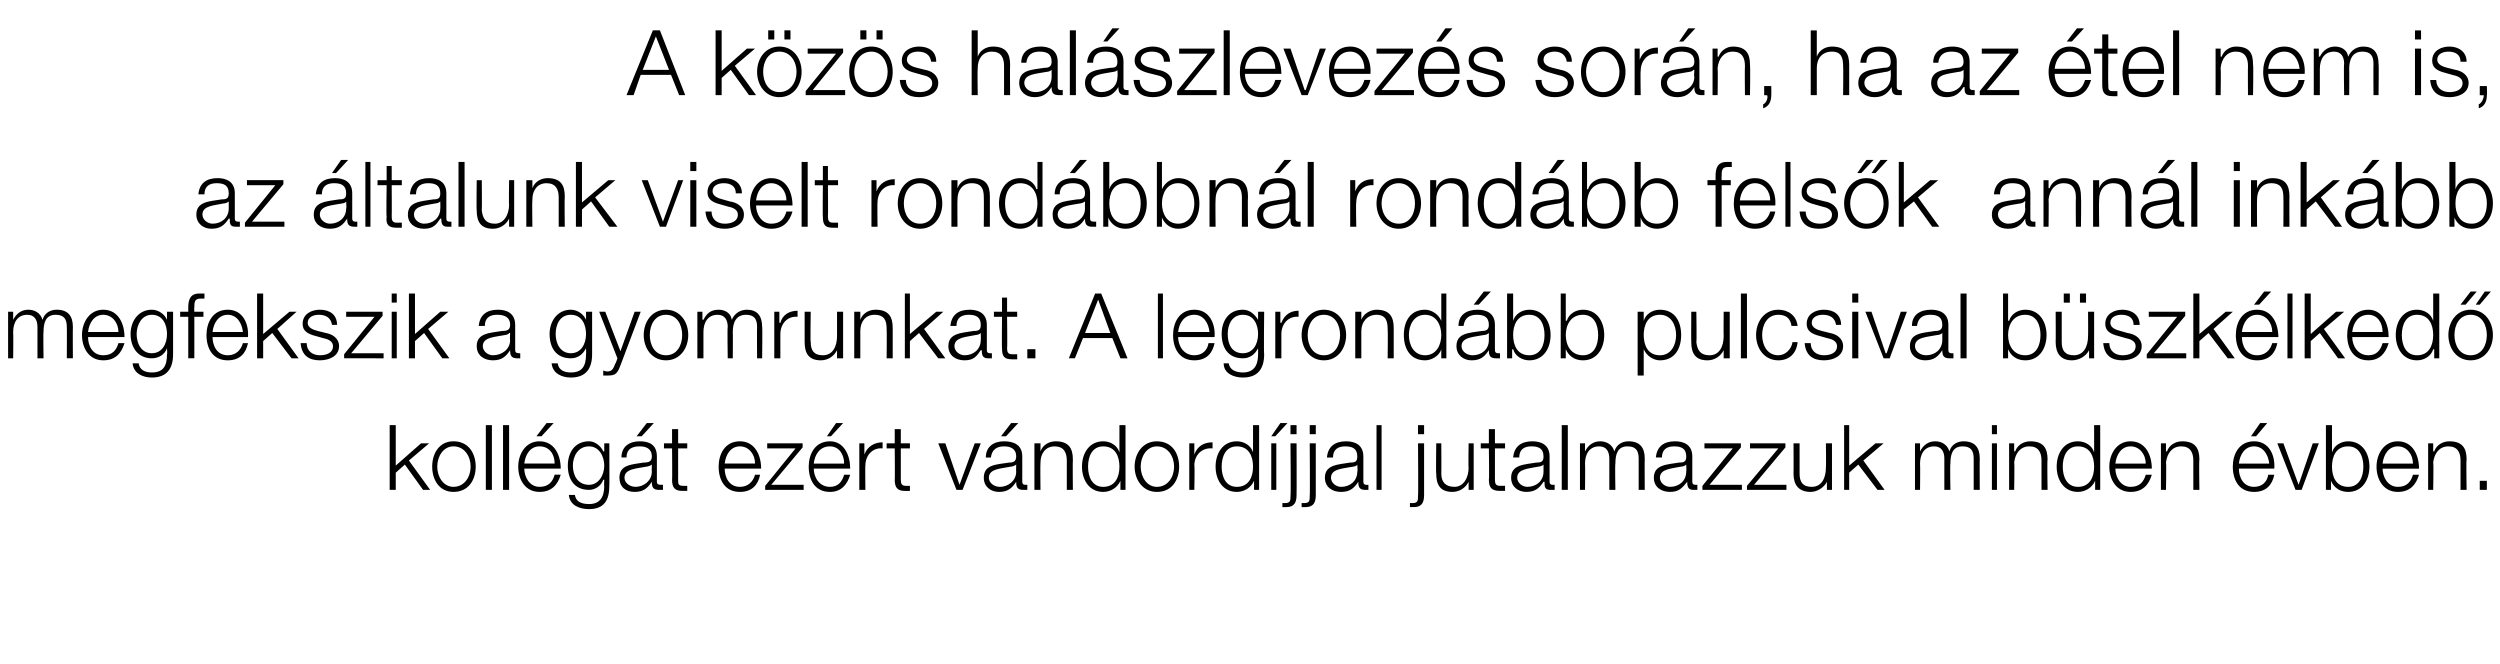 <?xml version="1.0" standalone="no"?><!DOCTYPE svg PUBLIC "-//W3C//DTD SVG 1.1//EN" "http://www.w3.org/Graphics/SVG/1.1/DTD/svg11.dtd"><svg xmlns="http://www.w3.org/2000/svg" version="1.1" width="247px" height="65.6px" viewBox="0 -3 247 65.6" style="top:-3px"><desc>A k z s hal szlevez s sor n, ha az tel nem is, az ltalunk viselt rond bbn l rond bb fels k ann l ink bb megfekszik ...</desc><defs/><g id="Polygon70183"><path d="m38.5 39h.6v4l2.5-2.2h.8l-2 1.7l2.1 2.9h-.7L40 42.9l-.9.8v1.7h-.6V39zm4.7 4.1c0 1 .6 2 1.6 2c1.1 0 1.7-1 1.7-2c0-1-.6-2-1.7-2c-1 0-1.6 1-1.6 2zm3.8 0c0 1.3-.7 2.5-2.2 2.5c-1.4 0-2.1-1.2-2.1-2.5c0-1.3.7-2.5 2.1-2.5c1.5 0 2.2 1.2 2.2 2.5zm1-4.1h.6v6.4h-.6V39zm1.7 0h.6v6.4h-.6V39zm5.1 3.8c0-.9-.5-1.7-1.5-1.7c-.9 0-1.4.8-1.5 1.7h3zm-3 .5c0 .8.5 1.8 1.5 1.8c.9 0 1.3-.5 1.5-1.2h.6c-.3 1-.9 1.7-2.1 1.7c-1.4 0-2.1-1.2-2.1-2.5c0-1.2.7-2.5 2.1-2.5c1.5 0 2.1 1.4 2.1 2.7h-3.6zm1.7-3.2h-.5l1-1.3h.7l-1.2 1.3zm6.7 4.9c0 1.4-.5 2.3-2 2.3c-1 0-1.9-.4-2-1.4h.6c.1.7.7.9 1.4.9c1 0 1.5-.6 1.5-1.8c-.04.05 0-.6 0-.6c0 0-.06.02-.1 0c-.2.6-.8 1-1.4 1c-1.5 0-2.1-1.1-2.1-2.4c0-1.3.7-2.4 2.1-2.4c.6 0 1.2.5 1.4 1c.04-.02.1 0 .1 0v-.8h.5s.02 4.25 0 4.2zm-.5-2c0-.9-.5-1.9-1.5-1.9c-1.1 0-1.6 1-1.6 1.9c0 1 .5 1.9 1.6 1.9c.9 0 1.5-.9 1.5-1.9zm1.7-.8c0-1.1.8-1.6 1.8-1.6c.9 0 1.7.3 1.7 1.5v2.5c0 .2.1.3.4.3h.2v.5h-.4c-.6 0-.7-.3-.7-.8c-.4.6-.8 1-1.7 1c-.9 0-1.5-.5-1.5-1.4c0-1.3 1.2-1.3 2.4-1.5c.5 0 .8-.1.8-.6c0-.8-.6-1-1.2-1c-.8 0-1.3.3-1.3 1.1h-.5zm3 .7s-.04-.01 0 0c-.1.1-.4.2-.5.2c-1 .2-2.2.2-2.2 1.1c0 .5.5.9 1.1.9c.8 0 1.6-.6 1.6-1.5c-.02.03 0-.7 0-.7zm-1-2.8h-.5l1-1.3h.7l-1.2 1.3zm3.6.7h.9v.5h-.9v3.1c0 .4 0 .6.5.6h.4v.5h-.5c-.7 0-1-.3-1-1.1c.03.04 0-3.1 0-3.1h-.8v-.5h.8v-1.4h.6v1.4zm7.6 2c0-.9-.6-1.7-1.5-1.7c-.9 0-1.4.8-1.5 1.7h3zm-3 .5c0 .8.4 1.8 1.5 1.8c.8 0 1.3-.5 1.5-1.2h.5c-.2 1-.8 1.7-2 1.7c-1.5 0-2.1-1.2-2.1-2.5c0-1.2.6-2.5 2.1-2.5c1.5 0 2.1 1.4 2.1 2.7h-3.6zm4.6 1.6h3.2v.5h-3.8v-.4l3-3.7h-2.8v-.5h3.5v.4l-3.1 3.7zm7.2-2.1c0-.9-.5-1.7-1.4-1.7c-1 0-1.5.8-1.6 1.7h3zm-3 .5c0 .8.5 1.8 1.6 1.8c.8 0 1.2-.5 1.4-1.2h.6c-.3 1-.9 1.7-2 1.7c-1.5 0-2.1-1.2-2.1-2.5c0-1.2.6-2.5 2.1-2.5c1.4 0 2 1.4 2 2.7h-3.6zm1.7-3.2h-.4l.9-1.3h.7l-1.2 1.3zm2.8.7h.5v1.1s.04-.03 0 0c.3-.8 1-1.2 1.8-1.2v.6c-1-.1-1.7.7-1.7 1.7c-.03-.05 0 2.4 0 2.4h-.6v-4.6zm4.1 0h.9v.5h-.9v3.1c0 .4.1.6.5.6h.4v.5h-.5c-.7 0-1-.3-1-1.1c.03.04 0-3.1 0-3.1h-.8v-.5h.8v-1.4h.6v1.4zm3.7 0h.7l1.4 4.1l1.5-4.1h.6l-1.8 4.6h-.6l-1.8-4.6zm4.7 1.4c0-1.1.8-1.6 1.8-1.6c.9 0 1.8.3 1.8 1.5v2.5c0 .2.1.3.3.3h.2v.5h-.4c-.6 0-.7-.3-.7-.8c-.4.6-.8 1-1.7 1c-.8 0-1.5-.5-1.5-1.4c0-1.3 1.2-1.3 2.5-1.5c.4 0 .7-.1.7-.6c0-.8-.6-1-1.2-1c-.7 0-1.2.3-1.3 1.1h-.5zm3 .7s-.03-.01 0 0c-.1.1-.4.2-.5.2c-1 .2-2.2.2-2.2 1.1c0 .5.5.9 1.1.9c.8 0 1.6-.6 1.6-1.5c-.02.03 0-.7 0-.7zm-1-2.8h-.5l1-1.3h.7l-1.2 1.3zm2.8.7h.6v.8s-.01-.02 0 0c.2-.6.8-1 1.5-1c1.3 0 1.7.7 1.7 1.8c-.03.04 0 3 0 3h-.6v-2.9c0-.8-.3-1.4-1.2-1.4c-.9 0-1.4.7-1.4 1.6c-.03.02 0 2.7 0 2.7h-.6v-4.6zm9 4.6h-.5v-.9s-.03.04 0 0c-.3.7-1 1.1-1.7 1.1c-1.4 0-2.1-1.2-2.1-2.5c0-1.3.7-2.5 2.1-2.5c.7 0 1.4.4 1.6 1.1c.02-.04 0 0 0 0V39h.6v6.4zm-2.2-.3c1.2 0 1.6-1 1.6-2c0-1-.4-2-1.6-2c-1.1 0-1.5 1-1.5 2c0 1 .4 2 1.5 2zm3.7-2c0 1 .6 2 1.6 2c1.1 0 1.7-1 1.7-2c0-1-.6-2-1.7-2c-1 0-1.6 1-1.6 2zm3.8 0c0 1.3-.7 2.5-2.2 2.5c-1.4 0-2.2-1.2-2.2-2.5c0-1.3.8-2.5 2.2-2.5c1.5 0 2.2 1.2 2.2 2.5zm1-2.3h.5v1.1s.02-.03 0 0c.3-.8.9-1.2 1.8-1.2v.6c-1.1-.1-1.8.7-1.8 1.7c.05-.05 0 2.4 0 2.4h-.5v-4.6zm6.9 4.6h-.5v-.9s-.04.04 0 0c-.3.7-1 1.1-1.7 1.1c-1.4 0-2.1-1.2-2.1-2.5c0-1.3.7-2.5 2.1-2.5c.7 0 1.4.4 1.6 1.1c.01-.04 0 0 0 0V39h.6v6.4zm-2.2-.3c1.2 0 1.6-1 1.6-2c0-1-.4-2-1.6-2c-1.1 0-1.5 1-1.5 2c0 1 .4 2 1.5 2zm3.4.3v-4.6h.5v4.6h-.5zm.4-5.3h-.4l.9-1.3h.7l-1.2 1.3zm1.5-1.1h.6v.9h-.6v-.9zm0 1.8h.6s.02 5.06 0 5.1c0 .7-.2 1.2-1 1.2h-.4v-.4h.3c.5 0 .5-.3.5-.7c.05-.01 0-5.2 0-5.2zm1.9-1.8h.6v.9h-.6v-.9zm0 1.8h.6v5.1c0 .7-.2 1.2-1 1.2h-.4v-.4h.3c.5 0 .5-.3.5-.7c.04-.01 0-5.2 0-5.2zm1.7 1.4c.1-1.1.8-1.6 1.9-1.6c.8 0 1.7.3 1.7 1.5v2.5c0 .2.1.3.3.3h.2v.5h-.3c-.6 0-.7-.3-.7-.8c-.4.6-.8 1-1.7 1c-.9 0-1.6-.5-1.6-1.4c0-1.3 1.3-1.3 2.5-1.5c.5 0 .7-.1.7-.6c0-.8-.5-1-1.2-1c-.7 0-1.2.3-1.2 1.1h-.6zm3 .7s.03-.01 0 0c0 .1-.3.2-.4.2c-1 .2-2.2.2-2.2 1.1c0 .5.5.9 1 .9c.9 0 1.6-.6 1.6-1.5c.05.03 0-.7 0-.7zM136 39h.5v6.4h-.5V39zm4.1 0h.6v.9h-.6v-.9zm0 1.8h.6v5.1c0 .7-.2 1.2-1 1.2h-.4v-.4h.3c.5 0 .5-.3.5-.7c.04-.01 0-5.2 0-5.2zm5.5 4.6h-.5v-.8s-.01-.01 0 0c-.3.6-.9 1-1.6 1c-1.2 0-1.6-.7-1.6-1.8c-.04 0 0-3 0-3h.5s.02 3.01 0 3c0 .8.4 1.3 1.3 1.3c.9 0 1.4-.9 1.4-1.9c-.04.02 0-2.4 0-2.4h.5v4.6zm2.1-4.6h1v.5h-1v3.1c0 .4.1.6.5.6h.5v.5h-.5c-.8 0-1.1-.3-1.1-1.1c.05.04 0-3.1 0-3.1h-.8v-.5h.8v-1.4h.6v1.4zm1.8 1.4c.1-1.1.8-1.6 1.9-1.6c.8 0 1.7.3 1.7 1.5v2.5c0 .2.1.3.3.3h.2v.5h-.4c-.6 0-.6-.3-.6-.8h-.1c-.4.6-.8 1-1.7 1c-.8 0-1.5-.5-1.5-1.4c0-1.3 1.3-1.3 2.5-1.5c.5 0 .7-.1.7-.6c0-.8-.5-1-1.2-1c-.7 0-1.2.3-1.2 1.1h-.6zm3 .7s-.01-.01 0 0c-.1.1-.3.2-.5.2c-.9.2-2.1.2-2.1 1.1c0 .5.5.9 1 .9c.9 0 1.6-.6 1.6-1.5v-.7zm1.8-3.9h.6v6.4h-.6V39zm1.8 1.8h.5v.8s.01-.04 0 0c.3-.6.8-1 1.5-1c.6 0 1.2.3 1.4 1c.2-.7.8-1 1.4-1c1.1 0 1.6.6 1.6 1.7c-.02-.02 0 3.1 0 3.1h-.6v-3.1c0-.8-.3-1.2-1.1-1.2c-1 0-1.2.8-1.2 1.7c-.05 0 0 2.6 0 2.6h-.6v-3.1c0-.7-.3-1.2-1-1.2c-1 0-1.4.8-1.4 1.7c.03.03 0 2.6 0 2.6h-.5v-4.6zm7.5 1.4c.1-1.1.8-1.6 1.9-1.6c.8 0 1.7.3 1.7 1.5v2.5c0 .2.1.3.3.3h.2v.5h-.4c-.5 0-.6-.3-.6-.8c-.5.6-.8 1-1.7 1c-.9 0-1.6-.5-1.6-1.4c0-1.3 1.3-1.3 2.5-1.5c.5 0 .7-.1.7-.6c0-.8-.5-1-1.2-1c-.7 0-1.2.3-1.2 1.1h-.6zm3 .7s.01-.01 0 0c-.1.1-.3.2-.5.2c-.9.2-2.1.2-2.1 1.1c0 .5.5.9 1 .9c.9 0 1.6-.6 1.6-1.5c.03.03 0-.7 0-.7zm2.3 2h3.2v.5h-3.9v-.4l3-3.7h-2.8v-.5h3.6v.4l-3.1 3.7zm4.4 0h3.2v.5h-3.9v-.4l3.1-3.7h-2.8v-.5h3.5v.4l-3.1 3.7zm7.7.5h-.5v-.8s-.05-.01 0 0c-.3.6-1 1-1.6 1c-1.2 0-1.7-.7-1.7-1.8c.02 0 0-3 0-3h.6v3c0 .8.3 1.3 1.2 1.3c1 0 1.4-.9 1.4-1.9c.03.02 0-2.4 0-2.4h.6v4.6zm1.2-6.4h.5v4l2.6-2.2h.8l-2 1.7l2.1 2.9h-.7l-1.9-2.5l-.9.8v1.7h-.5V39zm7 1.8h.5v.8s.01-.04 0 0c.3-.6.8-1 1.5-1c.6 0 1.2.3 1.4 1c.2-.7.8-1 1.4-1c1.1 0 1.6.6 1.6 1.7c-.02-.02 0 3.1 0 3.1h-.6v-3.1c0-.8-.3-1.2-1.1-1.2c-1 0-1.2.8-1.2 1.7c-.05 0 0 2.6 0 2.6h-.6v-3.1c0-.7-.3-1.2-1-1.2c-1 0-1.4.8-1.4 1.7c.03.03 0 2.6 0 2.6h-.5v-4.6zm7.6-1.8h.5v.9h-.5v-.9zm0 1.8h.5v4.6h-.5v-4.6zm1.7 0h.5v.8s.07-.02.1 0c.2-.6.8-1 1.5-1c1.3 0 1.7.7 1.7 1.8c-.05.04 0 3 0 3h-.6v-2.9c0-.8-.3-1.4-1.2-1.4c-.9 0-1.4.7-1.5 1.6c.05.02 0 2.7 0 2.7h-.5v-4.6zm9 4.6h-.5v-.9s-.05.04 0 0c-.3.7-1 1.1-1.7 1.1c-1.4 0-2.1-1.2-2.1-2.5c0-1.3.7-2.5 2.1-2.5c.7 0 1.4.4 1.6 1.1c.01-.04 0 0 0 0V39h.6v6.4zm-2.2-.3c1.2 0 1.6-1 1.6-2c0-1-.4-2-1.6-2c-1.1 0-1.5 1-1.5 2c0 1 .4 2 1.5 2zm6.7-2.3c0-.9-.6-1.7-1.5-1.7c-.9 0-1.4.8-1.5 1.7h3zm-3 .5c0 .8.5 1.8 1.5 1.8c.9 0 1.3-.5 1.5-1.2h.6c-.3 1-.9 1.7-2.1 1.7c-1.4 0-2.1-1.2-2.1-2.5c0-1.2.7-2.5 2.1-2.5c1.5 0 2.1 1.4 2.1 2.7H209zm4.5-2.5h.5v.8s.07-.02.1 0c.2-.6.8-1 1.5-1c1.3 0 1.7.7 1.7 1.8c-.05.04 0 3 0 3h-.6v-2.9c0-.8-.3-1.4-1.2-1.4c-.9 0-1.4.7-1.5 1.6c.05.02 0 2.7 0 2.7h-.5v-4.6zm10.7 2c-.1-.9-.6-1.7-1.5-1.7c-.9 0-1.4.8-1.5 1.7h3zm-3 .5c0 .8.4 1.8 1.5 1.8c.8 0 1.3-.5 1.4-1.2h.6c-.2 1-.8 1.7-2 1.7c-1.5 0-2.1-1.2-2.1-2.5c0-1.2.6-2.5 2.1-2.5c1.5 0 2.1 1.4 2 2.7h-3.5zm1.7-3.2h-.5l.9-1.3h.7l-1.1 1.3zm2.1.7h.6l1.5 4.1l1.4-4.1h.6l-1.7 4.6h-.6l-1.8-4.6zm4.8-1.8h.6v2.7s-.01-.04 0 0c.2-.7.9-1.1 1.6-1.1c1.4 0 2.1 1.2 2.1 2.5c0 1.3-.7 2.5-2.1 2.5c-.8 0-1.4-.4-1.7-1.1c.04.04 0 0 0 0v.9h-.5V39zm2.2 2.1c-1.2 0-1.6 1-1.6 2c0 1 .4 2 1.6 2c1.1 0 1.5-1 1.5-2c0-1-.4-2-1.5-2zm6.4 1.7c0-.9-.6-1.7-1.5-1.7c-.9 0-1.4.8-1.5 1.7h3zm-3 .5c0 .8.5 1.8 1.5 1.8c.9 0 1.3-.5 1.5-1.2h.6c-.3 1-.9 1.7-2.1 1.7c-1.4 0-2.1-1.2-2.1-2.5c0-1.2.7-2.5 2.1-2.5c1.5 0 2.1 1.4 2.1 2.7h-3.6zm4.5-2.5h.5v.8s.07-.02.1 0c.2-.6.8-1 1.5-1c1.3 0 1.7.7 1.7 1.8c-.05.04 0 3 0 3h-.6v-2.9c0-.8-.3-1.4-1.2-1.4c-.9 0-1.4.7-1.5 1.6c.05.02 0 2.7 0 2.7h-.5v-4.6zm5.1 4.6v-.9h.7v.9h-.7z" stroke="none" fill="#000"/></g><g id="Polygon70182"><path d="m.8 27.8h.5v.8s.01-.04 0 0c.3-.6.8-1 1.5-1c.6 0 1.2.3 1.4 1c.2-.7.8-1 1.4-1c1.1 0 1.6.6 1.6 1.7c-.02-.02 0 3.1 0 3.1h-.6s.02-3.1 0-3.1c0-.8-.3-1.2-1.1-1.2c-1 0-1.2.8-1.2 1.7c-.04 0 0 2.6 0 2.6h-.6v-3.1c0-.7-.3-1.2-1-1.2c-1 0-1.4.8-1.4 1.7c.03.03 0 2.6 0 2.6h-.5v-4.6zm10.9 2c0-.9-.6-1.7-1.5-1.7c-.9 0-1.4.8-1.5 1.7h3zm-3 .5c0 .8.4 1.8 1.5 1.8c.9 0 1.3-.5 1.5-1.2h.6c-.3 1-.9 1.7-2.1 1.7c-1.4 0-2.1-1.2-2.1-2.5c0-1.2.7-2.5 2.1-2.5c1.5 0 2.1 1.4 2.1 2.7H8.7zm8.4 1.7c0 1.4-.6 2.3-2.1 2.3c-.9 0-1.8-.4-1.9-1.4h.6c.1.7.7.9 1.3.9c1.1 0 1.5-.6 1.5-1.8c.04.05 0-.6 0-.6c0 0 .02.02 0 0c-.2.6-.8 1-1.5 1c-1.4 0-2.1-1.1-2.1-2.4c0-1.3.8-2.4 2.1-2.4c.7 0 1.3.5 1.5 1c.02-.02 0 0 0 0v-.8h.6v4.2zm-.6-2c0-.9-.4-1.9-1.5-1.9c-1 0-1.5 1-1.5 1.9c0 1 .5 1.9 1.5 1.9c1 0 1.5-.9 1.5-1.9zm3.6-1.7h-.9v4.1h-.6v-4.1h-.8v-.5h.8v-.4c0-.8.2-1.4 1.1-1.4h.5v.5h-.4c-.6 0-.6.4-.6.9c-.03-.02 0 .4 0 .4h.9v.5zm3.9 1.5c-.1-.9-.6-1.7-1.5-1.7c-.9 0-1.4.8-1.5 1.7h3zm-3 .5c0 .8.4 1.8 1.5 1.8c.8 0 1.3-.5 1.5-1.2h.5c-.2 1-.8 1.7-2 1.7c-1.5 0-2.1-1.2-2.1-2.5c0-1.2.6-2.5 2.1-2.5c1.5 0 2.1 1.4 2 2.7H21zm4.4-4.3h.6v4l2.6-2.2h.7l-1.9 1.7l2.1 2.9h-.7l-1.9-2.5l-.9.8v1.7h-.6V26zm7.4 3.1c-.1-.7-.6-1-1.3-1c-.5 0-1.1.2-1.1.8c0 .5.6.7 1 .8l.8.2c.6.1 1.3.5 1.3 1.3c0 1-1 1.4-1.9 1.4c-1.1 0-1.8-.5-1.9-1.7h.6c0 .8.6 1.2 1.3 1.2c.6 0 1.3-.2 1.3-.9c0-.5-.5-.7-1-.8l-.7-.2c-.8-.2-1.3-.5-1.3-1.2c0-1 .9-1.4 1.7-1.4c1 0 1.7.5 1.7 1.5h-.5zm1.9 2.8h3.2v.5H34v-.4l3-3.7h-2.8v-.5h3.6v.4l-3.1 3.7zm4-5.9h.5v.9h-.5v-.9zm0 1.8h.5v4.6h-.5v-4.6zm1.7-1.8h.6v4l2.5-2.2h.8l-2 1.7l2.1 2.9h-.7l-1.8-2.5l-.9.8v1.7h-.6V26zm6.9 3.2c.1-1.1.8-1.6 1.9-1.6c.8 0 1.7.3 1.7 1.5v2.5c0 .2.1.3.4.3h.1v.5h-.3c-.6 0-.7-.3-.7-.8c-.4.6-.8 1-1.7 1c-.9 0-1.6-.5-1.6-1.4c0-1.3 1.3-1.3 2.5-1.5c.5 0 .8-.1.8-.6c0-.8-.6-1-1.3-1c-.7 0-1.2.3-1.2 1.1h-.6zm3.1.7h-.1c0 .1-.3.2-.4.2c-1 .2-2.2.2-2.2 1.1c0 .5.5.9 1 .9c.9 0 1.7-.6 1.7-1.5c-.04.03 0-.7 0-.7zm8.1 2.1c0 1.4-.6 2.3-2.1 2.3c-.9 0-1.8-.4-1.9-1.4h.6c.1.7.7.9 1.3.9c1.1 0 1.5-.6 1.5-1.8c.02.05 0-.6 0-.6c0 0 0 .02 0 0c-.3.6-.8 1-1.5 1c-1.5 0-2.1-1.1-2.1-2.4c0-1.3.8-2.4 2.1-2.4c.7 0 1.3.5 1.5 1c0-.02 0 0 0 0v-.8h.6v4.2zm-.6-2c0-.9-.4-1.9-1.5-1.9c-1.1 0-1.5 1-1.5 1.9c0 1 .5 1.9 1.5 1.9c1 0 1.5-.9 1.5-1.9zm1.3-2.2h.6l1.5 3.9l1.4-3.9h.6l-2 5.3c-.3.8-.5 1-1.2 1h-.5v-.5c.2.1.3.1.4.1c.5 0 .6-.3.8-.8c.03.04.2-.5.2-.5l-1.8-4.6zm5 2.3c0 1 .5 2 1.6 2c1.1 0 1.6-1 1.6-2c0-1-.5-2-1.6-2c-1.1 0-1.6 1-1.6 2zm3.8 0c0 1.3-.8 2.5-2.2 2.5c-1.4 0-2.2-1.2-2.2-2.5c0-1.3.8-2.5 2.2-2.5c1.4 0 2.2 1.2 2.2 2.5zm.9-2.3h.5v.8s.07-.04.1 0c.3-.6.7-1 1.5-1c.6 0 1.2.3 1.3 1c.3-.7.9-1 1.5-1c1 0 1.5.6 1.5 1.7c.04-.02 0 3.1 0 3.1h-.5s-.02-3.1 0-3.1c0-.8-.3-1.2-1.1-1.2c-1 0-1.3.8-1.3 1.7c.02 0 0 2.6 0 2.6h-.5s-.05-3.12 0-3.1c0-.7-.3-1.2-1-1.2c-1 0-1.4.8-1.4 1.7v2.6h-.6v-4.6zm7.6 0h.5v1.1s.06-.03.1 0c.2-.8.9-1.2 1.7-1.2v.6c-1-.1-1.7.7-1.7 1.7v2.4h-.6v-4.6zm6.8 4.6h-.6v-.8s.02-.01 0 0c-.3.6-.9 1-1.6 1c-1.2 0-1.6-.7-1.6-1.8v-3h.6s-.05 3.01 0 3c0 .8.3 1.3 1.2 1.3c1 0 1.4-.9 1.4-1.9v-2.4h.6v4.6zm1.1-4.6h.6v.8s.01-.02 0 0c.2-.6.8-1 1.5-1c1.3 0 1.7.7 1.7 1.8v3h-.6s.03-2.87 0-2.9c0-.8-.2-1.4-1.2-1.4c-.9 0-1.4.7-1.4 1.6v2.7h-.6v-4.6zm5-1.8h.5v4l2.6-2.2h.7l-1.9 1.7l2.1 2.9h-.7l-1.9-2.5l-.9.8v1.7h-.5V26zm4.5 3.2c.1-1.1.8-1.6 1.9-1.6c.8 0 1.7.3 1.7 1.5v2.5c0 .2.1.3.3.3h.2v.5h-.4c-.5 0-.6-.3-.6-.8h-.1c-.4.6-.7 1-1.6 1c-.9 0-1.6-.5-1.6-1.4c0-1.3 1.3-1.3 2.5-1.5c.5 0 .7-.1.7-.6c0-.8-.5-1-1.2-1c-.7 0-1.2.3-1.2 1.1h-.6zm3 .7s0-.01 0 0c-.1.1-.3.2-.5.2c-.9.2-2.1.2-2.1 1.1c0 .5.5.9 1 .9c.9 0 1.6-.6 1.6-1.5c.02.03 0-.7 0-.7zm2.6-2.1h1v.5h-1s.04 3.09 0 3.1c0 .4.1.6.5.6h.5v.5h-.5c-.8 0-1-.3-1-1.1c-.03.04 0-3.1 0-3.1h-.8v-.5h.8v-1.4h.5v1.4zm2 4.6v-.9h.8v.9h-.8zm5.7-2.5h2.5l-1.2-3.3l-1.3 3.3zm1-3.9h.6l2.6 6.4h-.7l-.8-2H107l-.8 2h-.6l2.6-6.4zm6.2 0h.5v6.4h-.5V26zm5.1 3.8c-.1-.9-.6-1.7-1.5-1.7c-1 0-1.5.8-1.6 1.7h3.1zm-3.1.5c0 .8.5 1.8 1.6 1.8c.8 0 1.3-.5 1.4-1.2h.6c-.2 1-.8 1.7-2 1.7c-1.5 0-2.1-1.2-2.1-2.5c0-1.2.6-2.5 2.1-2.5c1.5 0 2.1 1.4 2 2.7h-3.6zm8.5 1.7c0 1.4-.6 2.3-2.1 2.3c-.9 0-1.9-.4-1.9-1.4h.5c.1.7.8.9 1.4.9c1 0 1.5-.6 1.5-1.8v-.6s-.03.02 0 0c-.3.6-.8 1-1.5 1c-1.5 0-2.1-1.1-2.1-2.4c0-1.3.7-2.4 2.1-2.4c.7 0 1.2.5 1.5 1c-.03-.02 0 0 0 0v-.8h.6s-.05 4.25 0 4.2zm-.6-2c0-.9-.4-1.9-1.5-1.9c-1.1 0-1.5 1-1.5 1.9c0 1 .4 1.9 1.5 1.9c1 0 1.5-.9 1.5-1.9zm1.7-2.2h.5v1.1s.06-.03.1 0c.3-.8.9-1.2 1.7-1.2v.6c-1-.1-1.7.7-1.7 1.7v2.4h-.6v-4.6zm3.2 2.3c0 1 .5 2 1.6 2c1.1 0 1.6-1 1.6-2c0-1-.5-2-1.6-2c-1.1 0-1.6 1-1.6 2zm3.8 0c0 1.3-.8 2.5-2.2 2.5c-1.4 0-2.2-1.2-2.2-2.5c0-1.3.8-2.5 2.2-2.5c1.4 0 2.2 1.2 2.2 2.5zm.9-2.3h.6v.8s.02-.02 0 0c.2-.6.9-1 1.5-1c1.3 0 1.7.7 1.7 1.8v3h-.6s.04-2.87 0-2.9c0-.8-.2-1.4-1.1-1.4c-.9 0-1.5.7-1.5 1.6v2.7h-.6v-4.6zm9 4.6h-.5v-.9s.01.04 0 0c-.2.7-1 1.1-1.6 1.1c-1.5 0-2.1-1.2-2.1-2.5c0-1.3.6-2.5 2.1-2.5c.6 0 1.3.4 1.6 1.1c-.04-.04 0 0 0 0V26h.5v6.4zm-2.1-.3c1.1 0 1.6-1 1.6-2c0-1-.5-2-1.6-2c-1.1 0-1.6 1-1.6 2c0 1 .5 2 1.6 2zm3.3-2.9c0-1.1.8-1.6 1.9-1.6c.8 0 1.7.3 1.7 1.5v2.5c0 .2.1.3.3.3h.2v.5h-.4c-.6 0-.7-.3-.7-.8c-.4.6-.8 1-1.7 1c-.8 0-1.5-.5-1.5-1.4c0-1.3 1.2-1.3 2.5-1.5c.4 0 .7-.1.7-.6c0-.8-.5-1-1.2-1c-.7 0-1.2.3-1.3 1.1h-.5zm3 .7s-.02-.01 0 0c-.1.1-.3.2-.5.2c-1 .2-2.2.2-2.2 1.1c0 .5.5.9 1.1.9c.9 0 1.6-.6 1.6-1.5v-.7zm-1-2.8h-.5l1-1.3h.7l-1.2 1.3zm2.8-1.1h.6v2.7s0-.04 0 0c.2-.7.9-1.1 1.6-1.1c1.4 0 2.1 1.2 2.1 2.5c0 1.3-.7 2.5-2.1 2.5c-.7 0-1.4-.4-1.6-1.1c-.04.04-.1 0-.1 0v.9h-.5V26zm2.2 2.1c-1.2 0-1.6 1-1.6 2c0 1 .4 2 1.6 2c1.1 0 1.5-1 1.5-2c0-1-.4-2-1.5-2zm3.1-2.1h.5v2.7s.06-.04.1 0c.2-.7.9-1.1 1.6-1.1c1.4 0 2.1 1.2 2.1 2.5c0 1.3-.7 2.5-2.1 2.5c-.8 0-1.4-.4-1.7-1.1c.01.04 0 0 0 0v.9h-.5V26zm2.2 2.1c-1.2 0-1.7 1-1.7 2c0 1 .5 2 1.7 2c1.1 0 1.5-1 1.5-2c0-1-.4-2-1.5-2zm5.4-.3h.6v.9s-.02-.04 0 0c.2-.7.9-1.1 1.6-1.1c1.5 0 2.1 1.2 2.1 2.5c0 1.3-.6 2.5-2.1 2.5c-.6 0-1.3-.4-1.6-1.1c.03.04 0 0 0 0v2.6h-.6v-6.3zm2.2.3c-1.2 0-1.6 1-1.6 2c0 1 .4 2 1.6 2c1.1 0 1.6-1 1.6-2c0-1-.5-2-1.6-2zm6.9 4.3h-.6v-.8s.01-.01 0 0c-.3.6-.9 1-1.6 1c-1.2 0-1.6-.7-1.6-1.8c-.02 0 0-3 0-3h.5s.05 3.01 0 3c.1.8.4 1.3 1.3 1.3c1 0 1.4-.9 1.4-1.9c-.02.02 0-2.4 0-2.4h.6v4.6zM172 26h.6v6.4h-.6V26zm5 3.2c-.1-.7-.5-1.1-1.3-1.1c-1.1 0-1.6 1-1.6 2c0 1 .5 2 1.6 2c.7 0 1.3-.6 1.4-1.3h.5c-.1 1.1-.8 1.8-1.9 1.8c-1.4 0-2.2-1.2-2.2-2.5c0-1.3.8-2.5 2.2-2.5c1 0 1.8.6 1.9 1.6h-.6zm4.4-.1c-.1-.7-.6-1-1.3-1c-.5 0-1.1.2-1.1.8c0 .5.6.7 1 .8l.8.2c.6.1 1.3.5 1.3 1.3c0 1-1 1.4-1.9 1.4c-1.1 0-1.8-.5-1.9-1.7h.6c0 .8.6 1.2 1.3 1.2c.6 0 1.3-.2 1.3-.9c0-.5-.5-.7-1-.8l-.7-.2c-.8-.2-1.3-.5-1.3-1.2c0-1 .9-1.4 1.7-1.4c1 0 1.7.5 1.7 1.5h-.5zM183 26h.6v.9h-.6v-.9zm0 1.8h.6v4.6h-.6v-4.6zm1.3 0h.6l1.4 4.1h.1l1.4-4.1h.6l-1.7 4.6h-.6l-1.8-4.6zm4.6 1.4c0-1.1.8-1.6 1.9-1.6c.8 0 1.7.3 1.7 1.5v2.5c0 .2.1.3.3.3h.2v.5h-.4c-.6 0-.7-.3-.7-.8c-.4.6-.8 1-1.7 1c-.8 0-1.5-.5-1.5-1.4c0-1.3 1.2-1.3 2.5-1.5c.4 0 .7-.1.7-.6c0-.8-.5-1-1.2-1c-.7 0-1.2.3-1.3 1.1h-.5zm3 .7s-.02-.01 0 0c-.1.1-.3.2-.5.2c-1 .2-2.2.2-2.2 1.1c0 .5.5.9 1.1.9c.9 0 1.6-.6 1.6-1.5v-.7zm1.8-3.9h.6v6.4h-.6V26zm4.2 0h.5v2.7s.07-.04.1 0c.2-.7.9-1.1 1.6-1.1c1.4 0 2.1 1.2 2.1 2.5c0 1.3-.7 2.5-2.1 2.5c-.8 0-1.4-.4-1.7-1.1c.02.04 0 0 0 0v.9h-.5V26zm2.2 2.1c-1.2 0-1.7 1-1.7 2c0 1 .5 2 1.7 2c1.1 0 1.5-1 1.5-2c0-1-.4-2-1.5-2zm6.8 4.3h-.5v-.8s-.05-.01 0 0c-.3.6-1 1-1.7 1c-1.1 0-1.6-.7-1.6-1.8c.02 0 0-3 0-3h.6v3c0 .8.3 1.3 1.2 1.3c1 0 1.4-.9 1.4-1.9c.02.02 0-2.4 0-2.4h.6v4.6zm-3-5.5v-.9h.6v.9h-.6zm1.6 0v-.9h.6v.9h-.6zm5.3 2.2c0-.7-.5-1-1.2-1c-.5 0-1.1.2-1.1.8c0 .5.6.7 1 .8l.7.2c.7.1 1.4.5 1.4 1.3c0 1-1 1.4-1.9 1.4c-1.1 0-1.8-.5-1.9-1.7h.6c0 .8.6 1.2 1.3 1.2c.6 0 1.3-.2 1.3-.9c0-.5-.5-.7-1-.8l-.7-.2c-.8-.2-1.3-.5-1.3-1.2c0-1 .9-1.4 1.7-1.4c.9 0 1.7.5 1.7 1.5h-.6zm2 2.8h3.2v.5h-3.9v-.4l3-3.7h-2.8v-.5h3.6v.4l-3.1 3.7zm3.9-5.9h.6v4l2.6-2.2h.7l-1.9 1.7l2.1 2.9h-.7l-1.9-2.5l-.9.8v1.7h-.6V26zm7.8 3.8c0-.9-.6-1.7-1.5-1.7c-.9 0-1.4.8-1.5 1.7h3zm-3 .5c0 .8.4 1.8 1.5 1.8c.8 0 1.3-.5 1.5-1.2h.5c-.2 1-.8 1.7-2 1.7c-1.5 0-2.1-1.2-2.1-2.5c0-1.2.6-2.5 2.1-2.5c1.5 0 2.1 1.4 2.1 2.7h-3.6zm1.7-3.2h-.5l1-1.3h.7l-1.2 1.3zM226 26h.5v6.4h-.5V26zm1.7 0h.6v4l2.5-2.2h.8l-2 1.7l2.1 2.9h-.7l-1.8-2.5l-.9.8v1.7h-.6V26zm7.7 3.8c0-.9-.5-1.7-1.4-1.7c-1 0-1.5.8-1.6 1.7h3zm-3 .5c0 .8.5 1.8 1.6 1.8c.8 0 1.2-.5 1.4-1.2h.6c-.3 1-.9 1.7-2 1.7c-1.5 0-2.1-1.2-2.1-2.5c0-1.2.6-2.5 2.1-2.5c1.4 0 2 1.4 2 2.7h-3.6zm8.6 2.1h-.5v-.9s-.06.04-.1 0c-.2.7-.9 1.1-1.6 1.1c-1.4 0-2.1-1.2-2.1-2.5c0-1.3.7-2.5 2.1-2.5c.7 0 1.4.4 1.6 1.1c0-.04 0 0 0 0V26h.6v6.4zm-2.2-.3c1.2 0 1.6-1 1.6-2c0-1-.4-2-1.6-2c-1.1 0-1.5 1-1.5 2c0 1 .4 2 1.5 2zm3.7-2c0 1 .5 2 1.6 2c1.1 0 1.6-1 1.6-2c0-1-.5-2-1.6-2c-1.1 0-1.6 1-1.6 2zm3.8 0c0 1.3-.8 2.5-2.2 2.5c-1.4 0-2.2-1.2-2.2-2.5c0-1.3.8-2.5 2.2-2.5c1.4 0 2.2 1.2 2.2 2.5zm-1.7-3l.9-1.3h.6l-1.1 1.3h-.4zm-1.5 0l1-1.3h.6l-1.1 1.3h-.5z" stroke="none" fill="#000"/></g><g id="Polygon70181"><path d="m19.6 16.2c.1-1.1.8-1.6 1.9-1.6c.8 0 1.7.3 1.7 1.5v2.5c0 .2.1.3.3.3h.2v.5h-.4c-.6 0-.6-.3-.6-.8h-.1c-.4.6-.8 1-1.7 1c-.8 0-1.5-.5-1.5-1.4c0-1.3 1.3-1.3 2.5-1.5c.5 0 .7-.1.7-.6c0-.8-.5-1-1.2-1c-.7 0-1.2.3-1.2 1.1h-.6zm3 .7s-.01-.01 0 0c-.1.1-.3.2-.5.2c-.9.2-2.1.2-2.1 1.1c0 .5.5.9 1 .9c.9 0 1.6-.6 1.6-1.5v-.7zm2.3 2h3.2v.5h-3.9v-.4l3-3.7h-2.8v-.5h3.6v.4l-3.1 3.7zm6.3-2.7c.1-1.1.8-1.6 1.9-1.6c.8 0 1.7.3 1.7 1.5v2.5c0 .2.1.3.3.3h.2v.5h-.3c-.6 0-.7-.3-.7-.8c-.4.6-.8 1-1.7 1c-.9 0-1.6-.5-1.6-1.4c0-1.3 1.3-1.3 2.5-1.5c.5 0 .7-.1.7-.6c0-.8-.5-1-1.2-1c-.7 0-1.2.3-1.2 1.1h-.6zm3 .7s.03-.01 0 0c0 .1-.3.2-.4.2c-1 .2-2.2.2-2.2 1.1c0 .5.5.9 1 .9c.9 0 1.6-.6 1.6-1.5c.05.03 0-.7 0-.7zm-1-2.8h-.4l.9-1.3h.7l-1.2 1.3zm2.9-1.1h.5v6.4h-.5V13zm2.6 1.8h1v.5h-1s.02 3.09 0 3.1c0 .4.1.6.5.6h.5v.5h-.5c-.8 0-1.1-.3-1-1.1c-.05.04 0-3.1 0-3.1h-.9v-.5h.9v-1.4h.5v1.4zm1.8 1.4c.1-1.1.8-1.6 1.9-1.6c.8 0 1.7.3 1.7 1.5v2.5c0 .2.1.3.3.3h.2v.5h-.4c-.5 0-.6-.3-.6-.8h-.1c-.4.6-.7 1-1.6 1c-.9 0-1.6-.5-1.6-1.4c0-1.3 1.3-1.3 2.5-1.5c.5 0 .7-.1.7-.6c0-.8-.5-1-1.2-1c-.7 0-1.2.3-1.2 1.1h-.6zm3 .7s0-.01 0 0c-.1.1-.3.2-.5.2c-.9.2-2.1.2-2.1 1.1c0 .5.5.9 1 .9c.9 0 1.6-.6 1.6-1.5c.02.03 0-.7 0-.7zm1.8-3.9h.6v6.4h-.6V13zm5.5 6.4h-.5v-.8s-.01-.01 0 0c-.3.6-.9 1-1.6 1c-1.2 0-1.6-.7-1.6-1.8c-.04 0 0-3 0-3h.5s.03 3.01 0 3c.1.8.4 1.3 1.3 1.3c.9 0 1.4-.9 1.4-1.9c-.04.02 0-2.4 0-2.4h.5v4.6zm1.2-4.6h.6v.8s-.02-.02 0 0c.2-.6.8-1 1.5-1c1.3 0 1.7.7 1.7 1.8c-.04.04 0 3 0 3h-.6v-2.9c0-.8-.3-1.4-1.2-1.4c-.9 0-1.4.7-1.4 1.6c-.04.02 0 2.7 0 2.7h-.6v-4.6zm4.9-1.8h.6v4l2.6-2.2h.7l-2 1.7l2.2 2.9h-.8l-1.8-2.5l-.9.8v1.7h-.6V13zm6.5 1.8h.6l1.5 4.1l1.5-4.1h.5l-1.7 4.6h-.6l-1.8-4.6zm4.8-1.8h.6v.9h-.6v-.9zm0 1.8h.6v4.6h-.6v-4.6zm4.5 1.3c0-.7-.5-1-1.2-1c-.5 0-1.1.2-1.1.8c0 .5.6.7 1 .8l.7.2c.7.1 1.4.5 1.4 1.3c0 1-1 1.4-1.9 1.4c-1.1 0-1.8-.5-1.9-1.7h.6c0 .8.6 1.2 1.3 1.2c.6 0 1.3-.2 1.3-.9c0-.5-.5-.7-1-.8l-.7-.2c-.8-.2-1.3-.5-1.3-1.2c0-1 .9-1.4 1.7-1.4c.9 0 1.7.5 1.7 1.5h-.6zm5 .7c0-.9-.6-1.7-1.5-1.7c-.9 0-1.4.8-1.5 1.7h3zm-3 .5c0 .8.5 1.8 1.5 1.8c.9 0 1.3-.5 1.5-1.2h.6c-.3 1-.9 1.7-2.1 1.7c-1.4 0-2.1-1.2-2.1-2.5c0-1.2.7-2.5 2.1-2.5c1.5 0 2.1 1.4 2.1 2.7h-3.6zm4.5-4.3h.6v6.4h-.6V13zm2.6 1.8h1v.5h-1s.03 3.09 0 3.1c0 .4.1.6.5.6h.5v.5h-.5c-.8 0-1-.3-1-1.1c-.03.04 0-3.1 0-3.1h-.8v-.5h.8v-1.4h.5v1.4zm4.3 0h.5v1.1s.04-.03 0 0c.3-.8 1-1.2 1.8-1.2v.6c-1-.1-1.7.7-1.7 1.7c-.03-.05 0 2.4 0 2.4h-.6v-4.6zm3.2 2.3c0 1 .5 2 1.6 2c1.1 0 1.6-1 1.6-2c0-1-.5-2-1.6-2c-1.1 0-1.6 1-1.6 2zm3.8 0c0 1.3-.8 2.5-2.2 2.5c-1.4 0-2.2-1.2-2.2-2.5c0-1.3.8-2.5 2.2-2.5c1.4 0 2.2 1.2 2.2 2.5zm.9-2.3h.6v.8s0-.02 0 0c.2-.6.8-1 1.5-1c1.3 0 1.7.7 1.7 1.8v3h-.6s.02-2.87 0-2.9c0-.8-.2-1.4-1.2-1.4c-.9 0-1.4.7-1.4 1.6c-.02.02 0 2.7 0 2.7h-.6v-4.6zm9 4.6h-.5v-.9s-.02.04 0 0c-.3.7-1 1.1-1.7 1.1c-1.4 0-2.1-1.2-2.1-2.5c0-1.3.7-2.5 2.1-2.5c.7 0 1.4.4 1.6 1.1c.04-.04.1 0 .1 0V13h.5v6.4zm-2.2-.3c1.2 0 1.7-1 1.7-2c0-1-.5-2-1.7-2c-1.1 0-1.5 1-1.5 2c0 1 .4 2 1.5 2zm3.4-2.9c0-1.1.8-1.6 1.8-1.6c.9 0 1.7.3 1.7 1.5v2.5c0 .2.1.3.4.3h.2v.5h-.4c-.6 0-.7-.3-.7-.8c-.4.6-.8 1-1.7 1c-.9 0-1.5-.5-1.5-1.4c0-1.3 1.2-1.3 2.4-1.5c.5 0 .8-.1.8-.6c0-.8-.6-1-1.2-1c-.8 0-1.3.3-1.3 1.1h-.5zm3 .7s-.04-.01 0 0c-.1.1-.4.2-.5.2c-1 .2-2.2.2-2.2 1.1c0 .5.5.9 1.1.9c.8 0 1.6-.6 1.6-1.5c-.02.03 0-.7 0-.7zm-1-2.8h-.5l1-1.3h.7l-1.2 1.3zM109 13h.6v2.7s-.02-.04 0 0c.2-.7.9-1.1 1.6-1.1c1.4 0 2.1 1.2 2.1 2.5c0 1.3-.7 2.5-2.1 2.5c-.8 0-1.4-.4-1.7-1.1c.04.04 0 0 0 0v.9h-.5V13zm2.2 2.1c-1.2 0-1.6 1-1.6 2c0 1 .4 2 1.6 2c1.1 0 1.5-1 1.5-2c0-1-.4-2-1.5-2zm3.1-2.1h.5v2.7s.04-.04 0 0c.3-.7 1-1.1 1.6-1.1c1.5 0 2.1 1.2 2.1 2.5c0 1.3-.6 2.5-2.1 2.5c-.7 0-1.3-.4-1.6-1.1c-.01.04 0 0 0 0v.9h-.5V13zm2.1 2.1c-1.1 0-1.6 1-1.6 2c0 1 .5 2 1.6 2c1.1 0 1.6-1 1.6-2c0-1-.5-2-1.6-2zm3.1-.3h.6v.8s-.01-.02 0 0c.2-.6.8-1 1.5-1c1.3 0 1.7.7 1.7 1.8c-.03.04 0 3 0 3h-.6v-2.9c0-.8-.3-1.4-1.2-1.4c-.9 0-1.4.7-1.4 1.6c-.03.02 0 2.7 0 2.7h-.6v-4.6zm4.9 1.4c0-1.1.8-1.6 1.9-1.6c.8 0 1.7.3 1.7 1.5v2.5c0 .2.1.3.3.3h.2v.5h-.4c-.6 0-.6-.3-.6-.8h-.1c-.4.6-.8 1-1.7 1c-.8 0-1.5-.5-1.5-1.4c0-1.3 1.3-1.3 2.5-1.5c.4 0 .7-.1.7-.6c0-.8-.5-1-1.2-1c-.7 0-1.2.3-1.3 1.1h-.5zm3 .7s-.01-.01 0 0c-.1.1-.3.2-.5.2c-1 .2-2.1.2-2.1 1.1c0 .5.4.9 1 .9c.9 0 1.6-.6 1.6-1.5v-.7zm-1-2.8h-.5l1-1.3h.7l-1.2 1.3zm2.8-1.1h.6v6.4h-.6V13zm4.2 1.8h.5v1.1s.03-.03 0 0c.3-.8.9-1.2 1.8-1.2v.6c-1-.1-1.7.7-1.7 1.7c-.05-.05 0 2.4 0 2.4h-.6v-4.6zm3.1 2.3c0 1 .6 2 1.7 2c1.1 0 1.6-1 1.6-2c0-1-.5-2-1.6-2c-1.1 0-1.7 1-1.7 2zm3.9 0c0 1.3-.8 2.5-2.2 2.5c-1.4 0-2.2-1.2-2.2-2.5c0-1.3.8-2.5 2.2-2.5c1.4 0 2.2 1.2 2.2 2.5zm.9-2.3h.6v.8s-.01-.02 0 0c.2-.6.8-1 1.5-1c1.3 0 1.7.7 1.7 1.8c-.03.04 0 3 0 3h-.6v-2.9c0-.8-.3-1.4-1.2-1.4c-.9 0-1.4.7-1.4 1.6c-.03.02 0 2.7 0 2.7h-.6v-4.6zm9 4.6h-.5v-.9s-.03.04 0 0c-.3.7-1 1.1-1.7 1.1c-1.4 0-2.1-1.2-2.1-2.5c0-1.3.7-2.5 2.1-2.5c.7 0 1.4.4 1.6 1.1c.03-.04 0 0 0 0V13h.6v6.4zm-2.2-.3c1.2 0 1.6-1 1.6-2c0-1-.4-2-1.6-2c-1.1 0-1.5 1-1.5 2c0 1 .4 2 1.5 2zm3.3-2.9c.1-1.1.8-1.6 1.9-1.6c.8 0 1.7.3 1.7 1.5v2.5c0 .2.1.3.4.3h.1v.5h-.3c-.6 0-.7-.3-.7-.8c-.4.6-.8 1-1.7 1c-.9 0-1.6-.5-1.6-1.4c0-1.3 1.3-1.3 2.5-1.5c.5 0 .8-.1.8-.6c0-.8-.6-1-1.3-1c-.7 0-1.2.3-1.2 1.1h-.6zm3.1.7h-.1c0 .1-.3.2-.4.2c-1 .2-2.2.2-2.2 1.1c0 .5.5.9 1 .9c.9 0 1.7-.6 1.7-1.5c-.04.03 0-.7 0-.7zm-1-2.8h-.5l.9-1.3h.7l-1.1 1.3zm2.8-1.1h.5v2.7s.07-.04.1 0c.2-.7.9-1.1 1.6-1.1c1.4 0 2.1 1.2 2.1 2.5c0 1.3-.7 2.5-2.1 2.5c-.8 0-1.4-.4-1.7-1.1c.02.04 0 0 0 0v.9h-.5V13zm2.2 2.1c-1.2 0-1.7 1-1.7 2c0 1 .5 2 1.7 2c1.1 0 1.5-1 1.5-2c0-1-.4-2-1.5-2zm3-2.1h.6v2.7s.02-.04 0 0c.3-.7 1-1.1 1.6-1.1c1.4 0 2.1 1.2 2.1 2.5c0 1.3-.7 2.5-2.1 2.5c-.7 0-1.4-.4-1.6-1.1c-.02.04 0 0 0 0v.9h-.6V13zm2.2 2.1c-1.2 0-1.6 1-1.6 2c0 1 .4 2 1.6 2c1.1 0 1.6-1 1.6-2c0-1-.5-2-1.6-2zm7.3.2h-.9v4.1h-.6v-4.1h-.8v-.5h.8v-.4c0-.8.2-1.4 1.1-1.4h.5v.5h-.4c-.6 0-.6.4-.6.9c-.02-.02 0 .4 0 .4h.9v.5zm3.9 1.5c0-.9-.6-1.7-1.5-1.7c-.9 0-1.4.8-1.5 1.7h3zm-3 .5c0 .8.4 1.8 1.5 1.8c.8 0 1.3-.5 1.5-1.2h.5c-.2 1-.8 1.7-2 1.7c-1.5 0-2.1-1.2-2.1-2.5c0-1.2.6-2.5 2.1-2.5c1.5 0 2.1 1.4 2 2.7h-3.5zm4.5-4.3h.5v6.4h-.5V13zm4.5 3.1c-.1-.7-.6-1-1.3-1c-.5 0-1.1.2-1.1.8c0 .5.6.7 1 .8l.8.2c.6.1 1.3.5 1.3 1.3c0 1-1 1.4-1.9 1.4c-1.1 0-1.8-.5-1.9-1.7h.6c0 .8.6 1.2 1.4 1.2c.5 0 1.2-.2 1.2-.9c0-.5-.5-.7-1-.8l-.7-.2c-.8-.2-1.3-.5-1.3-1.2c0-1 .9-1.4 1.7-1.4c1 0 1.7.5 1.7 1.5h-.5zm1.9 1c0 1 .6 2 1.6 2c1.1 0 1.7-1 1.7-2c0-1-.6-2-1.7-2c-1 0-1.6 1-1.6 2zm3.8 0c0 1.3-.7 2.5-2.2 2.5c-1.4 0-2.2-1.2-2.2-2.5c0-1.3.8-2.5 2.2-2.5c1.5 0 2.2 1.2 2.2 2.5zm-1.7-3l.9-1.3h.7l-1.2 1.3h-.4zm-1.4 0l.9-1.3h.7l-1.2 1.3h-.4zm4.1-1.1h.5v4l2.6-2.2h.8l-2 1.7l2.1 2.9h-.7l-1.8-2.5l-1 .8v1.7h-.5V13zm9.4 3.2c.1-1.1.8-1.6 1.9-1.6c.8 0 1.7.3 1.7 1.5v2.5c0 .2.1.3.3.3h.2v.5h-.3c-.6 0-.7-.3-.7-.8c-.4.6-.8 1-1.7 1c-.9 0-1.6-.5-1.6-1.4c0-1.3 1.3-1.3 2.5-1.5c.5 0 .8-.1.8-.6c0-.8-.6-1-1.3-1c-.7 0-1.2.3-1.2 1.1h-.6zm3.1.7h-.1c0 .1-.3.2-.4.2c-1 .2-2.2.2-2.2 1.1c0 .5.5.9 1 .9c.9 0 1.7-.6 1.7-1.5c-.05.03 0-.7 0-.7zm1.8-2.1h.5v.8s.05-.02.1 0c.2-.6.8-1 1.4-1c1.3 0 1.7.7 1.7 1.8c.04.04 0 3 0 3h-.5s-.03-2.87 0-2.9c0-.8-.3-1.4-1.2-1.4c-.9 0-1.4.7-1.5 1.6c.03.02 0 2.7 0 2.7h-.5v-4.6zm4.9 0h.6v.8s-.02-.02 0 0c.2-.6.8-1 1.5-1c1.3 0 1.7.7 1.7 1.8c-.04.04 0 3 0 3h-.6v-2.9c0-.8-.3-1.4-1.2-1.4c-.9 0-1.4.7-1.4 1.6c-.04.02 0 2.7 0 2.7h-.6v-4.6zm4.9 1.4c0-1.1.8-1.6 1.9-1.6c.8 0 1.7.3 1.7 1.5v2.5c0 .2.1.3.3.3h.2v.5h-.4c-.6 0-.7-.3-.7-.8c-.4.6-.8 1-1.7 1c-.8 0-1.5-.5-1.5-1.4c0-1.3 1.2-1.3 2.5-1.5c.4 0 .7-.1.7-.6c0-.8-.5-1-1.2-1c-.7 0-1.2.3-1.3 1.1h-.5zm3 .7s-.02-.01 0 0c-.1.1-.3.2-.5.2c-1 .2-2.2.2-2.2 1.1c0 .5.5.9 1.1.9c.9 0 1.6-.6 1.6-1.5v-.7zm-1-2.8h-.5l1-1.3h.7l-1.2 1.3zm2.8-1.1h.6v6.4h-.6V13zm4.2 0h.6v.9h-.6v-.9zm0 1.8h.6v4.6h-.6v-4.6zm1.7 0h.6v.8s0-.02 0 0c.2-.6.8-1 1.5-1c1.3 0 1.7.7 1.7 1.8c-.02.04 0 3 0 3h-.6s.02-2.87 0-2.9c0-.8-.2-1.4-1.2-1.4c-.9 0-1.4.7-1.4 1.6c-.02.02 0 2.7 0 2.7h-.6v-4.6zm4.9-1.8h.6v4l2.6-2.2h.7l-1.9 1.7l2.1 2.9h-.7l-1.9-2.5l-.9.8v1.7h-.6V13zm4.6 3.2c.1-1.1.8-1.6 1.9-1.6c.8 0 1.7.3 1.7 1.5v2.5c0 .2.1.3.3.3h.2v.5h-.4c-.6 0-.6-.3-.6-.8h-.1c-.4.6-.8 1-1.7 1c-.8 0-1.5-.5-1.5-1.4c0-1.3 1.3-1.3 2.5-1.5c.5 0 .7-.1.7-.6c0-.8-.5-1-1.2-1c-.7 0-1.2.3-1.2 1.1h-.6zm3 .7s-.01-.01 0 0c-.1.1-.3.2-.5.2c-.9.2-2.1.2-2.1 1.1c0 .5.5.9 1 .9c.9 0 1.6-.6 1.6-1.5v-.7zm-1-2.8h-.5l1-1.3h.7l-1.2 1.3zm2.8-1.1h.6v2.7s.02-.04 0 0c.3-.7.9-1.1 1.6-1.1c1.4 0 2.1 1.2 2.1 2.5c0 1.3-.7 2.5-2.1 2.5c-.7 0-1.4-.4-1.6-1.1c-.03.04 0 0 0 0v.9h-.6V13zm2.2 2.1c-1.2 0-1.6 1-1.6 2c0 1 .4 2 1.6 2c1.1 0 1.5-1 1.5-2c0-1-.4-2-1.5-2zM242 13h.6v2.7s-.03-.04 0 0c.2-.7.9-1.1 1.6-1.1c1.4 0 2.1 1.2 2.1 2.5c0 1.3-.7 2.5-2.1 2.5c-.8 0-1.4-.4-1.7-1.1c.03.04 0 0 0 0v.9h-.5V13zm2.2 2.1c-1.2 0-1.6 1-1.6 2c0 1 .4 2 1.6 2c1.1 0 1.5-1 1.5-2c0-1-.4-2-1.5-2z" stroke="none" fill="#000"/></g><g id="Polygon70180"><path d="m63.5 3.9h2.6L64.8.6l-1.3 3.3zm1-3.9h.7l2.5 6.4h-.6l-.8-2h-3l-.7 2h-.7L64.5 0zm6.2 0h.6v4l2.5-2.2h.8l-2 1.7l2.1 2.9h-.7l-1.8-2.5l-.9.8v1.7h-.6V0zm4.7 4.1c0 1 .5 2 1.6 2c1.1 0 1.7-1 1.7-2c0-1-.6-2-1.7-2c-1.1 0-1.6 1-1.6 2zm3.8 0c0 1.3-.8 2.5-2.2 2.5c-1.4 0-2.2-1.2-2.2-2.5c0-1.3.8-2.5 2.2-2.5c1.4 0 2.2 1.2 2.2 2.5zM75.9.9v-.9h.6v.9h-.6zm1.6 0v-.9h.6v.9h-.6zm2.8 5h3.2v.5h-3.9v-.4l3-3.7h-2.8v-.5h3.5v.4l-3 3.7zm4.1-1.8c0 1 .6 2 1.7 2c1 0 1.6-1 1.6-2c0-1-.6-2-1.6-2c-1.1 0-1.7 1-1.7 2zm3.8 0c0 1.3-.7 2.5-2.1 2.5c-1.5 0-2.2-1.2-2.2-2.5c0-1.3.7-2.5 2.2-2.5c1.4 0 2.1 1.2 2.1 2.5zM85 .9v-.9h.6v.9h-.6zm1.6 0v-.9h.6v.9h-.6zM92 3.1c-.1-.7-.6-1-1.3-1c-.5 0-1.1.2-1.1.8c0 .5.6.7 1 .8l.8.2c.6.1 1.3.5 1.3 1.3c0 1-1 1.4-1.9 1.4c-1.1 0-1.8-.5-1.9-1.7h.6c0 .8.6 1.2 1.4 1.2c.5 0 1.2-.2 1.2-.9c0-.5-.5-.7-1-.8l-.7-.2c-.8-.2-1.3-.5-1.3-1.2c0-1 .9-1.4 1.7-1.4c1 0 1.7.5 1.7 1.5h-.5zM96 0h.6v2.6s-.02-.02 0 0c.2-.6.8-1 1.5-1c1.3 0 1.7.7 1.7 1.8c-.03.04 0 3 0 3h-.6V3.5c0-.8-.3-1.4-1.2-1.4c-.9 0-1.4.7-1.4 1.6c-.04.02 0 2.7 0 2.7h-.6V0zm4.9 3.2c0-1.1.8-1.6 1.9-1.6c.8 0 1.7.3 1.7 1.5v2.5c0 .2.1.3.3.3h.2v.5h-.4c-.6 0-.7-.3-.7-.8c-.4.6-.8 1-1.7 1c-.8 0-1.5-.5-1.5-1.4c0-1.3 1.2-1.3 2.5-1.5c.4 0 .7-.1.7-.6c0-.8-.5-1-1.2-1c-.7 0-1.2.3-1.3 1.1h-.5zm3 .7s-.01-.01 0 0c-.1.1-.3.2-.5.2c-1 .2-2.2.2-2.2 1.1c0 .5.5.9 1.1.9c.9 0 1.6-.6 1.6-1.5v-.7zm1.8-3.9h.6v6.4h-.6V0zm1.7 3.2c.1-1.1.8-1.6 1.9-1.6c.8 0 1.7.3 1.7 1.5v2.5c0 .2.1.3.3.3h.2v.5h-.3c-.6 0-.7-.3-.7-.8c-.4.6-.8 1-1.7 1c-.9 0-1.6-.5-1.6-1.4c0-1.3 1.3-1.3 2.5-1.5c.5 0 .7-.1.7-.6c0-.8-.5-1-1.2-1c-.7 0-1.2.3-1.2 1.1h-.6zm3 .7s.03-.01 0 0c0 .1-.3.2-.4.2c-1 .2-2.2.2-2.2 1.1c0 .5.5.9 1 .9c.9 0 1.6-.6 1.6-1.5c.05.03 0-.7 0-.7zm-1-2.8h-.4l.9-1.3h.7l-1.2 1.3zm5.6 2c0-.7-.5-1-1.2-1c-.5 0-1.1.2-1.1.8c0 .5.6.7 1 .8l.7.2c.7.1 1.4.5 1.4 1.3c0 1-1 1.4-1.9 1.4c-1.1 0-1.8-.5-1.9-1.7h.6c0 .8.6 1.2 1.3 1.2c.6 0 1.3-.2 1.3-.9c0-.5-.5-.7-1-.8l-.8-.2c-.7-.2-1.3-.5-1.3-1.2c0-1 1-1.4 1.8-1.4c.9 0 1.7.5 1.7 1.5h-.6zm2 2.8h3.2v.5h-3.9v-.4l3-3.7h-2.8v-.5h3.5v.4l-3 3.7zm3.9-5.9h.6v6.4h-.6V0zm5.1 3.8c0-.9-.5-1.7-1.4-1.7c-1 0-1.5.8-1.6 1.7h3zm-3 .5c0 .8.5 1.8 1.6 1.8c.8 0 1.2-.5 1.4-1.2h.6c-.3 1-.9 1.7-2 1.7c-1.5 0-2.1-1.2-2.1-2.5c0-1.2.6-2.5 2.1-2.5c1.4 0 2 1.4 2 2.7H123zm3.8-2.5h.7l1.4 4.1h.1l1.4-4.1h.6l-1.8 4.6h-.6l-1.8-4.6zm8 2c0-.9-.5-1.7-1.4-1.7c-1 0-1.5.8-1.6 1.7h3zm-3 .5c0 .8.5 1.8 1.6 1.8c.8 0 1.2-.5 1.4-1.2h.6c-.2 1-.9 1.7-2 1.7c-1.5 0-2.1-1.2-2.1-2.5c0-1.2.6-2.5 2.1-2.5c1.5 0 2.1 1.4 2 2.7h-3.6zm4.7 1.6h3.2v.5h-3.9v-.4l3-3.7H136v-.5h3.6v.4l-3.1 3.7zm7.2-2.1c-.1-.9-.6-1.7-1.5-1.7c-.9 0-1.4.8-1.5 1.7h3zm-3 .5c0 .8.4 1.8 1.5 1.8c.8 0 1.3-.5 1.5-1.2h.5c-.2 1-.8 1.7-2 1.7c-1.5 0-2.1-1.2-2.1-2.5c0-1.2.6-2.5 2.1-2.5c1.5 0 2.1 1.4 2 2.7h-3.5zm1.7-3.2h-.5l.9-1.3h.7l-1.1 1.3zm5.5 2c0-.7-.5-1-1.2-1c-.5 0-1.1.2-1.1.8c0 .5.6.7 1 .8l.7.2c.7.1 1.4.5 1.4 1.3c0 1-1 1.4-1.9 1.4c-1.1 0-1.8-.5-1.9-1.7h.6c0 .8.6 1.2 1.3 1.2c.6 0 1.3-.2 1.3-.9c0-.5-.5-.7-1-.8l-.7-.2c-.8-.2-1.3-.5-1.3-1.2c0-1 .9-1.4 1.7-1.4c.9 0 1.7.5 1.7 1.5h-.6zm6.9 0c-.1-.7-.6-1-1.2-1c-.5 0-1.1.2-1.1.8c0 .5.5.7.9.8l.8.2c.6.1 1.3.5 1.3 1.3c0 1-1 1.4-1.9 1.4c-1.1 0-1.8-.5-1.9-1.7h.6c0 .8.6 1.2 1.4 1.2c.5 0 1.2-.2 1.2-.9c0-.5-.5-.7-1-.8l-.7-.2c-.8-.2-1.3-.5-1.3-1.2c0-1 .9-1.4 1.7-1.4c1 0 1.7.5 1.7 1.5h-.5zm1.9 1c0 1 .6 2 1.7 2c1 0 1.6-1 1.6-2c0-1-.6-2-1.6-2c-1.1 0-1.7 1-1.7 2zm3.9 0c0 1.3-.8 2.5-2.2 2.5c-1.5 0-2.2-1.2-2.2-2.5c0-1.3.7-2.5 2.2-2.5c1.4 0 2.2 1.2 2.2 2.5zm.9-2.3h.5v1.1s.03-.03 0 0c.3-.8.9-1.2 1.8-1.2v.6c-1-.1-1.7.7-1.7 1.7c-.04-.05 0 2.4 0 2.4h-.6V1.8zm2.8 1.4c.1-1.1.8-1.6 1.9-1.6c.8 0 1.7.3 1.7 1.5v2.5c0 .2.1.3.4.3h.1v.5h-.3c-.6 0-.7-.3-.7-.8c-.4.6-.8 1-1.7 1c-.9 0-1.6-.5-1.6-1.4c0-1.3 1.3-1.3 2.5-1.5c.5 0 .8-.1.8-.6c0-.8-.6-1-1.3-1c-.7 0-1.2.3-1.2 1.1h-.6zm3.1.7h-.1c0 .1-.3.2-.4.2c-1 .2-2.2.2-2.2 1.1c0 .5.5.9 1 .9c.9 0 1.7-.6 1.7-1.5c-.05.03 0-.7 0-.7zm-1.1-2.8h-.4l.9-1.3h.7l-1.2 1.3zm2.9.7h.5v.8s.05-.02.1 0c.2-.6.8-1 1.4-1c1.3 0 1.7.7 1.7 1.8c.04.04 0 3 0 3h-.5s-.03-2.87 0-2.9c0-.8-.3-1.4-1.2-1.4c-.9 0-1.4.7-1.5 1.6c.04.02 0 2.7 0 2.7h-.5V1.8zm5.8 3.7s.02.93 0 .9c0 .6-.2 1.1-.8 1.3v-.4c.3-.1.5-.6.4-.9c.05.03-.3 0-.3 0v-.9h.7zm3.9-5.5h.6v2.6s.01-.02 0 0c.2-.6.8-1 1.5-1c1.3 0 1.7.7 1.7 1.8v3h-.6s.03-2.87 0-2.9c0-.8-.2-1.4-1.1-1.4c-1 0-1.5.7-1.5 1.6v2.7h-.6V0zm4.9 3.2c.1-1.1.8-1.6 1.9-1.6c.8 0 1.7.3 1.7 1.5v2.5c0 .2.1.3.3.3h.2v.5h-.4c-.5 0-.6-.3-.6-.8c-.4.6-.8 1-1.7 1c-.9 0-1.6-.5-1.6-1.4c0-1.3 1.3-1.3 2.5-1.5c.5 0 .7-.1.7-.6c0-.8-.5-1-1.2-1c-.7 0-1.2.3-1.2 1.1h-.6zm3 .7s.02-.01 0 0c-.1.1-.3.2-.5.2c-.9.2-2.1.2-2.1 1.1c0 .5.5.9 1 .9c.9 0 1.6-.6 1.6-1.5c.03.03 0-.7 0-.7zm4.2-.7c0-1.1.8-1.6 1.9-1.6c.8 0 1.7.3 1.7 1.5v2.5c0 .2.1.3.3.3h.2v.5h-.4c-.6 0-.6-.3-.6-.8h-.1c-.4.6-.8 1-1.7 1c-.8 0-1.5-.5-1.5-1.4c0-1.3 1.3-1.3 2.5-1.5c.4 0 .7-.1.7-.6c0-.8-.5-1-1.2-1c-.7 0-1.2.3-1.3 1.1h-.5zm3 .7s-.01-.01 0 0c-.1.1-.3.2-.5.2c-1 .2-2.1.2-2.1 1.1c0 .5.4.9 1 .9c.9 0 1.6-.6 1.6-1.5v-.7zm2.3 2h3.2v.5h-3.9v-.4l3-3.7h-2.8v-.5h3.6v.4l-3.1 3.7zm9.7-2.1c0-.9-.6-1.7-1.5-1.7c-.9 0-1.4.8-1.5 1.7h3zm-3 .5c0 .8.5 1.8 1.5 1.8c.9 0 1.3-.5 1.5-1.2h.6c-.3 1-.9 1.7-2.1 1.7c-1.4 0-2.1-1.2-2.1-2.5c0-1.2.7-2.5 2.1-2.5c1.5 0 2.1 1.4 2.1 2.7H203zm1.7-3.2h-.5l1-1.3h.7l-1.2 1.3zm3.6.7h.9v.5h-.9s-.03 3.09 0 3.1c0 .4 0 .6.4.6h.5v.5h-.5c-.7 0-1-.3-1-1.1V2.3h-.8v-.5h.8V.4h.6v1.4zm5 2c-.1-.9-.6-1.7-1.5-1.7c-1 0-1.5.8-1.5 1.7h3zm-3 .5c0 .8.4 1.8 1.5 1.8c.8 0 1.3-.5 1.4-1.2h.6c-.2 1-.8 1.7-2 1.7c-1.5 0-2.1-1.2-2.1-2.5c0-1.2.6-2.5 2.1-2.5c1.5 0 2.1 1.4 2 2.7h-3.5zm4.4-4.3h.6v6.4h-.6V0zm4.2 1.8h.5v.8s.06-.02.1 0c.2-.6.8-1 1.4-1c1.4 0 1.7.7 1.7 1.8c.05.04 0 3 0 3h-.5s-.02-2.87 0-2.9c0-.8-.3-1.4-1.2-1.4c-.9 0-1.4.7-1.5 1.6c.04.02 0 2.7 0 2.7h-.5V1.8zm8.3 2c-.1-.9-.6-1.7-1.5-1.7c-1 0-1.5.8-1.6 1.7h3.1zm-3.1.5c0 .8.5 1.8 1.6 1.8c.8 0 1.3-.5 1.4-1.2h.6c-.2 1-.8 1.7-2 1.7c-1.5 0-2.1-1.2-2.1-2.5c0-1.2.6-2.5 2.1-2.5c1.5 0 2.1 1.4 2 2.7h-3.6zm4.5-2.5h.5v.8s.08-.04.1 0c.3-.6.8-1 1.5-1c.6 0 1.2.3 1.3 1c.3-.7.9-1 1.5-1c1 0 1.5.6 1.5 1.7c.04-.02 0 3.1 0 3.1h-.5s-.02-3.1 0-3.1c0-.8-.3-1.2-1.1-1.2c-1 0-1.3.8-1.3 1.7c.02 0 0 2.6 0 2.6h-.5s-.05-3.12 0-3.1c0-.7-.3-1.2-1-1.2c-1 0-1.4.8-1.4 1.7v2.6h-.6V1.8zm10-1.8h.6v.9h-.6v-.9zm0 1.8h.6v4.6h-.6V1.8zm4.5 1.3c0-.7-.5-1-1.2-1c-.5 0-1.1.2-1.1.8c0 .5.6.7 1 .8l.8.2c.6.1 1.3.5 1.3 1.3c0 1-1 1.4-1.9 1.4c-1.1 0-1.8-.5-1.9-1.7h.6c0 .8.6 1.2 1.3 1.2c.6 0 1.3-.2 1.3-.9c0-.5-.5-.7-1-.8l-.7-.2c-.8-.2-1.3-.5-1.3-1.2c0-1 .9-1.4 1.7-1.4c.9 0 1.7.5 1.7 1.5h-.6zm2.6 2.4s.04.93 0 .9c0 .6-.2 1.1-.8 1.3v-.4c.3-.1.5-.6.5-.9c-.04.03-.4 0-.4 0v-.9h.7z" stroke="none" fill="#000"/></g></svg>